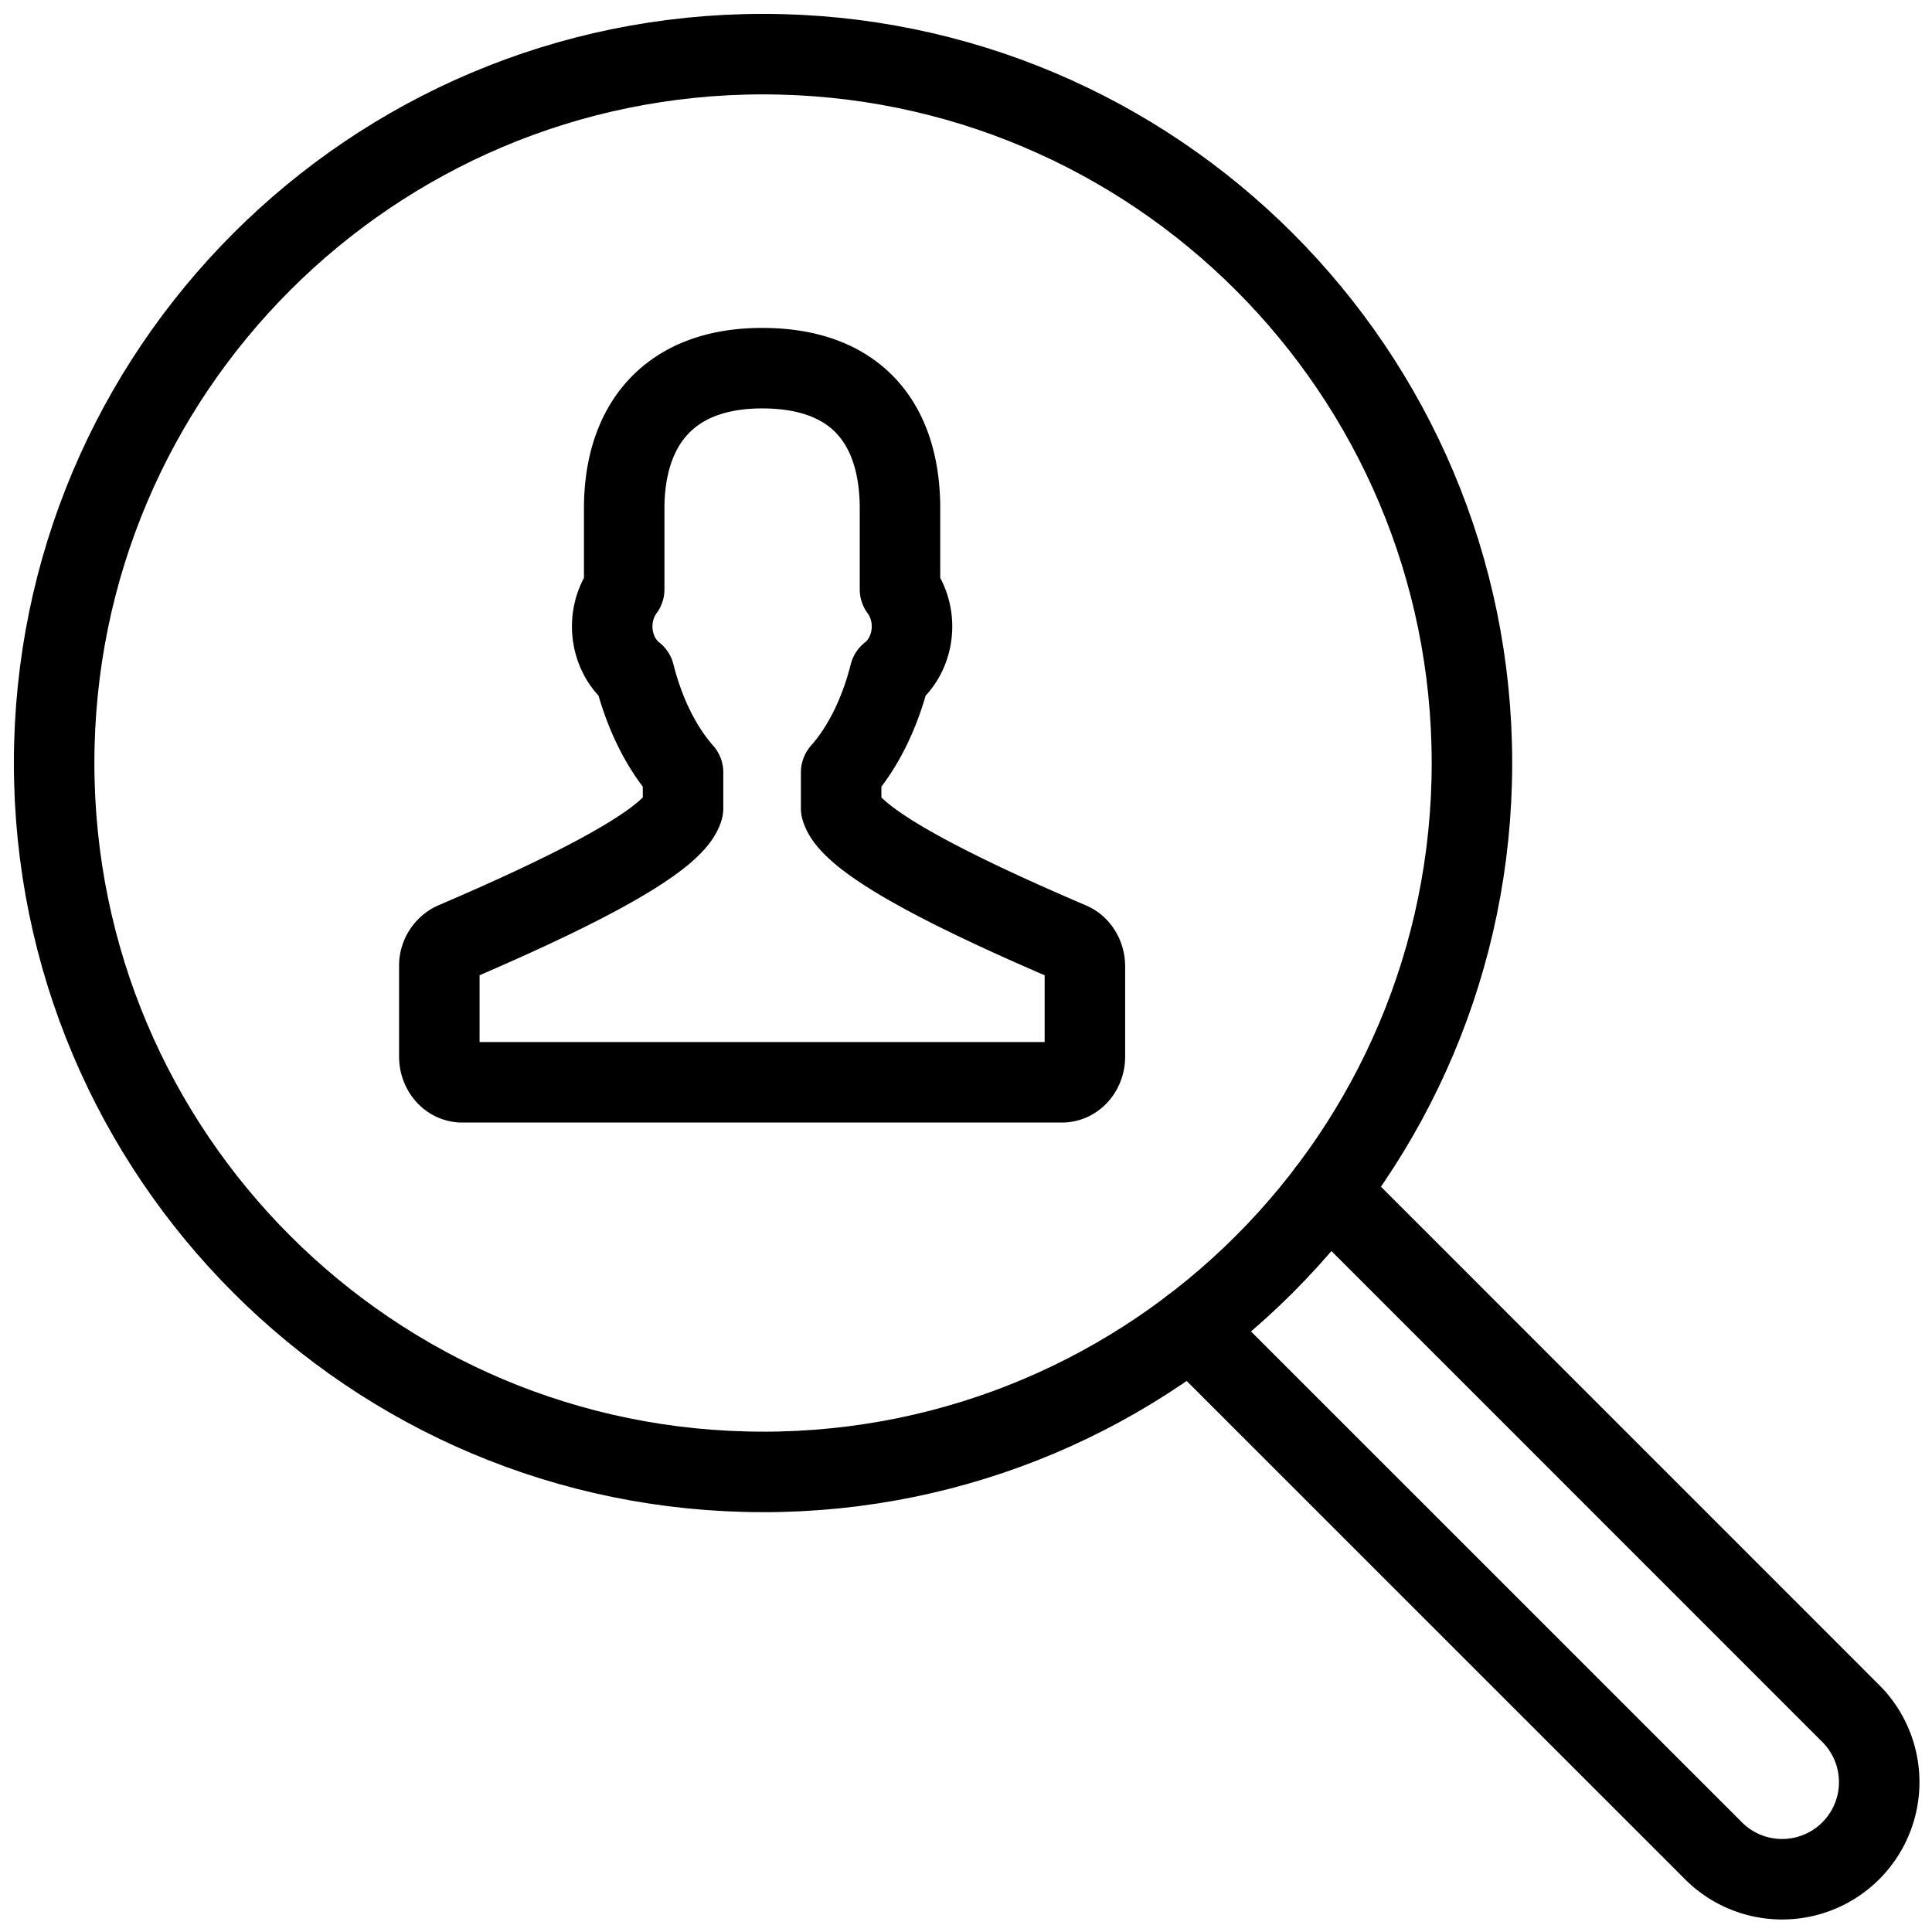 <svg width="48" height="48" fill="none" xmlns="http://www.w3.org/2000/svg"><g clip-path="url('#clip0_10914_1270')" stroke="#000" stroke-width="2" stroke-miterlimit="10" stroke-linecap="round" stroke-linejoin="round"><path d="M33 29.588 45.95 42.54a2.412 2.412 0 1 1-3.41 3.411L29.587 33"/><path d="M18.957 36.57c9.727 0 17.613-7.886 17.613-17.613S28.684 1.345 18.957 1.345 1.345 9.23 1.345 18.957c0 9.727 7.885 17.612 17.612 17.612Z"/><path d="M26.588 23.414c-2.582-1.104-5.448-2.475-5.69-3.33v-.895c.536-.607.959-1.452 1.209-2.442.6-.467.75-1.429.253-2.105v-2.006c0-2.071-1.043-3.489-3.425-3.489-2.322 0-3.427 1.418-3.427 3.489v2.006c-.496.677-.346 1.638.253 2.105.25.99.673 1.835 1.209 2.442v.896c-.24.853-3.108 2.224-5.69 3.329a.641.641 0 0 0-.365.596v2.24c0 .353.254.639.568.639h14.903c.314 0 .568-.286.568-.638V24.01c0-.265-.146-.503-.366-.596Z"/></g><defs><clipPath id="clip0_10914_1270"><path fill="#fff" d="M0 0h48v48H0z"/></clipPath></defs></svg>